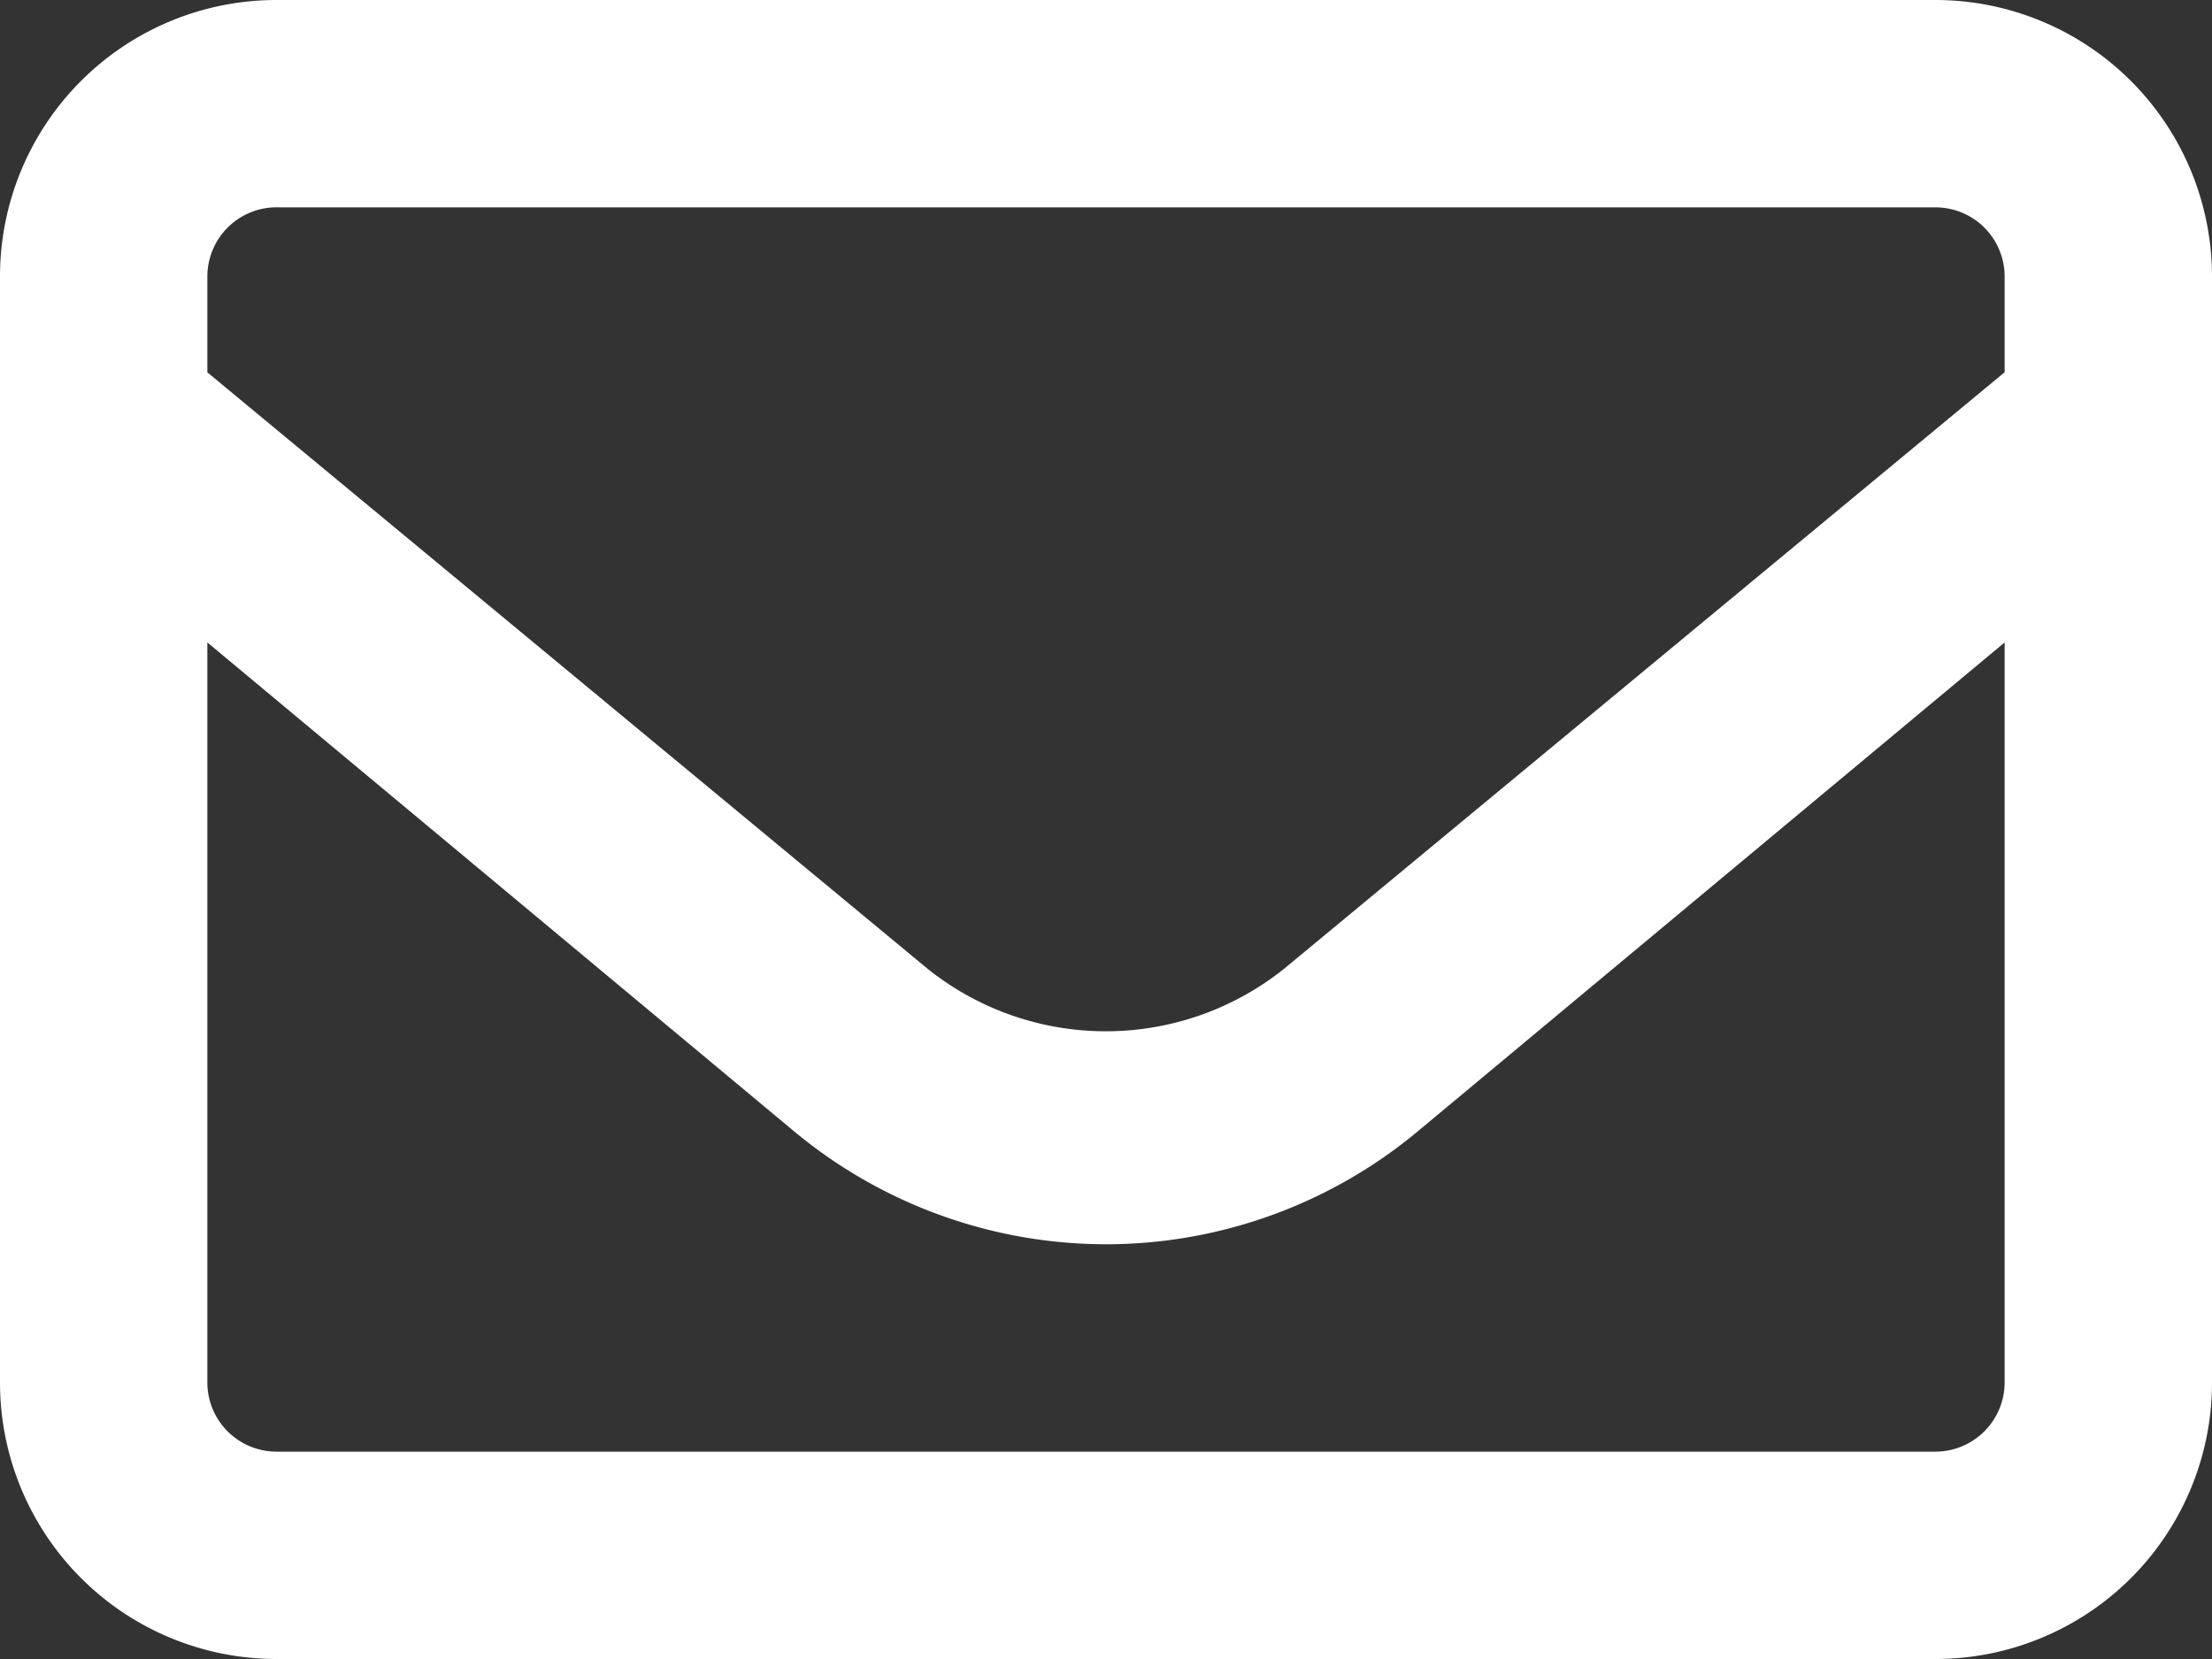 <svg xmlns="http://www.w3.org/2000/svg" width="39" height="29.25" viewBox="0 0 39 29.25">
  <rect x="0" y="0" width="39" height="29.25" fill="#333333" stroke="none"/>
  <path id="Path_4208" data-name="Path 4208" d="M14.625-29.25h-29.25A4.875,4.875,0,0,0-19.5-24.375v19.5A4.875,4.875,0,0,0-14.625,0h29.25A4.875,4.875,0,0,0,19.5-4.875v-19.5A4.877,4.877,0,0,0,14.625-29.25Zm-29.25,3.656h29.25a1.22,1.22,0,0,1,1.219,1.219v1.688L3.138-12.168a5.032,5.032,0,0,1-6.282,0l-12.7-10.517v-1.691a1.221,1.221,0,0,1,1.219-1.219ZM14.625-3.656h-29.25a1.22,1.22,0,0,1-1.219-1.219V-17.923L-5.477-9.285A8.61,8.61,0,0,0,0-7.312,8.594,8.594,0,0,0,5.482-9.291l10.362-8.632V-4.875A1.222,1.222,0,0,1,14.625-3.656Z" transform="translate(19.5 29.25)" fill="#fff"/>
</svg>
